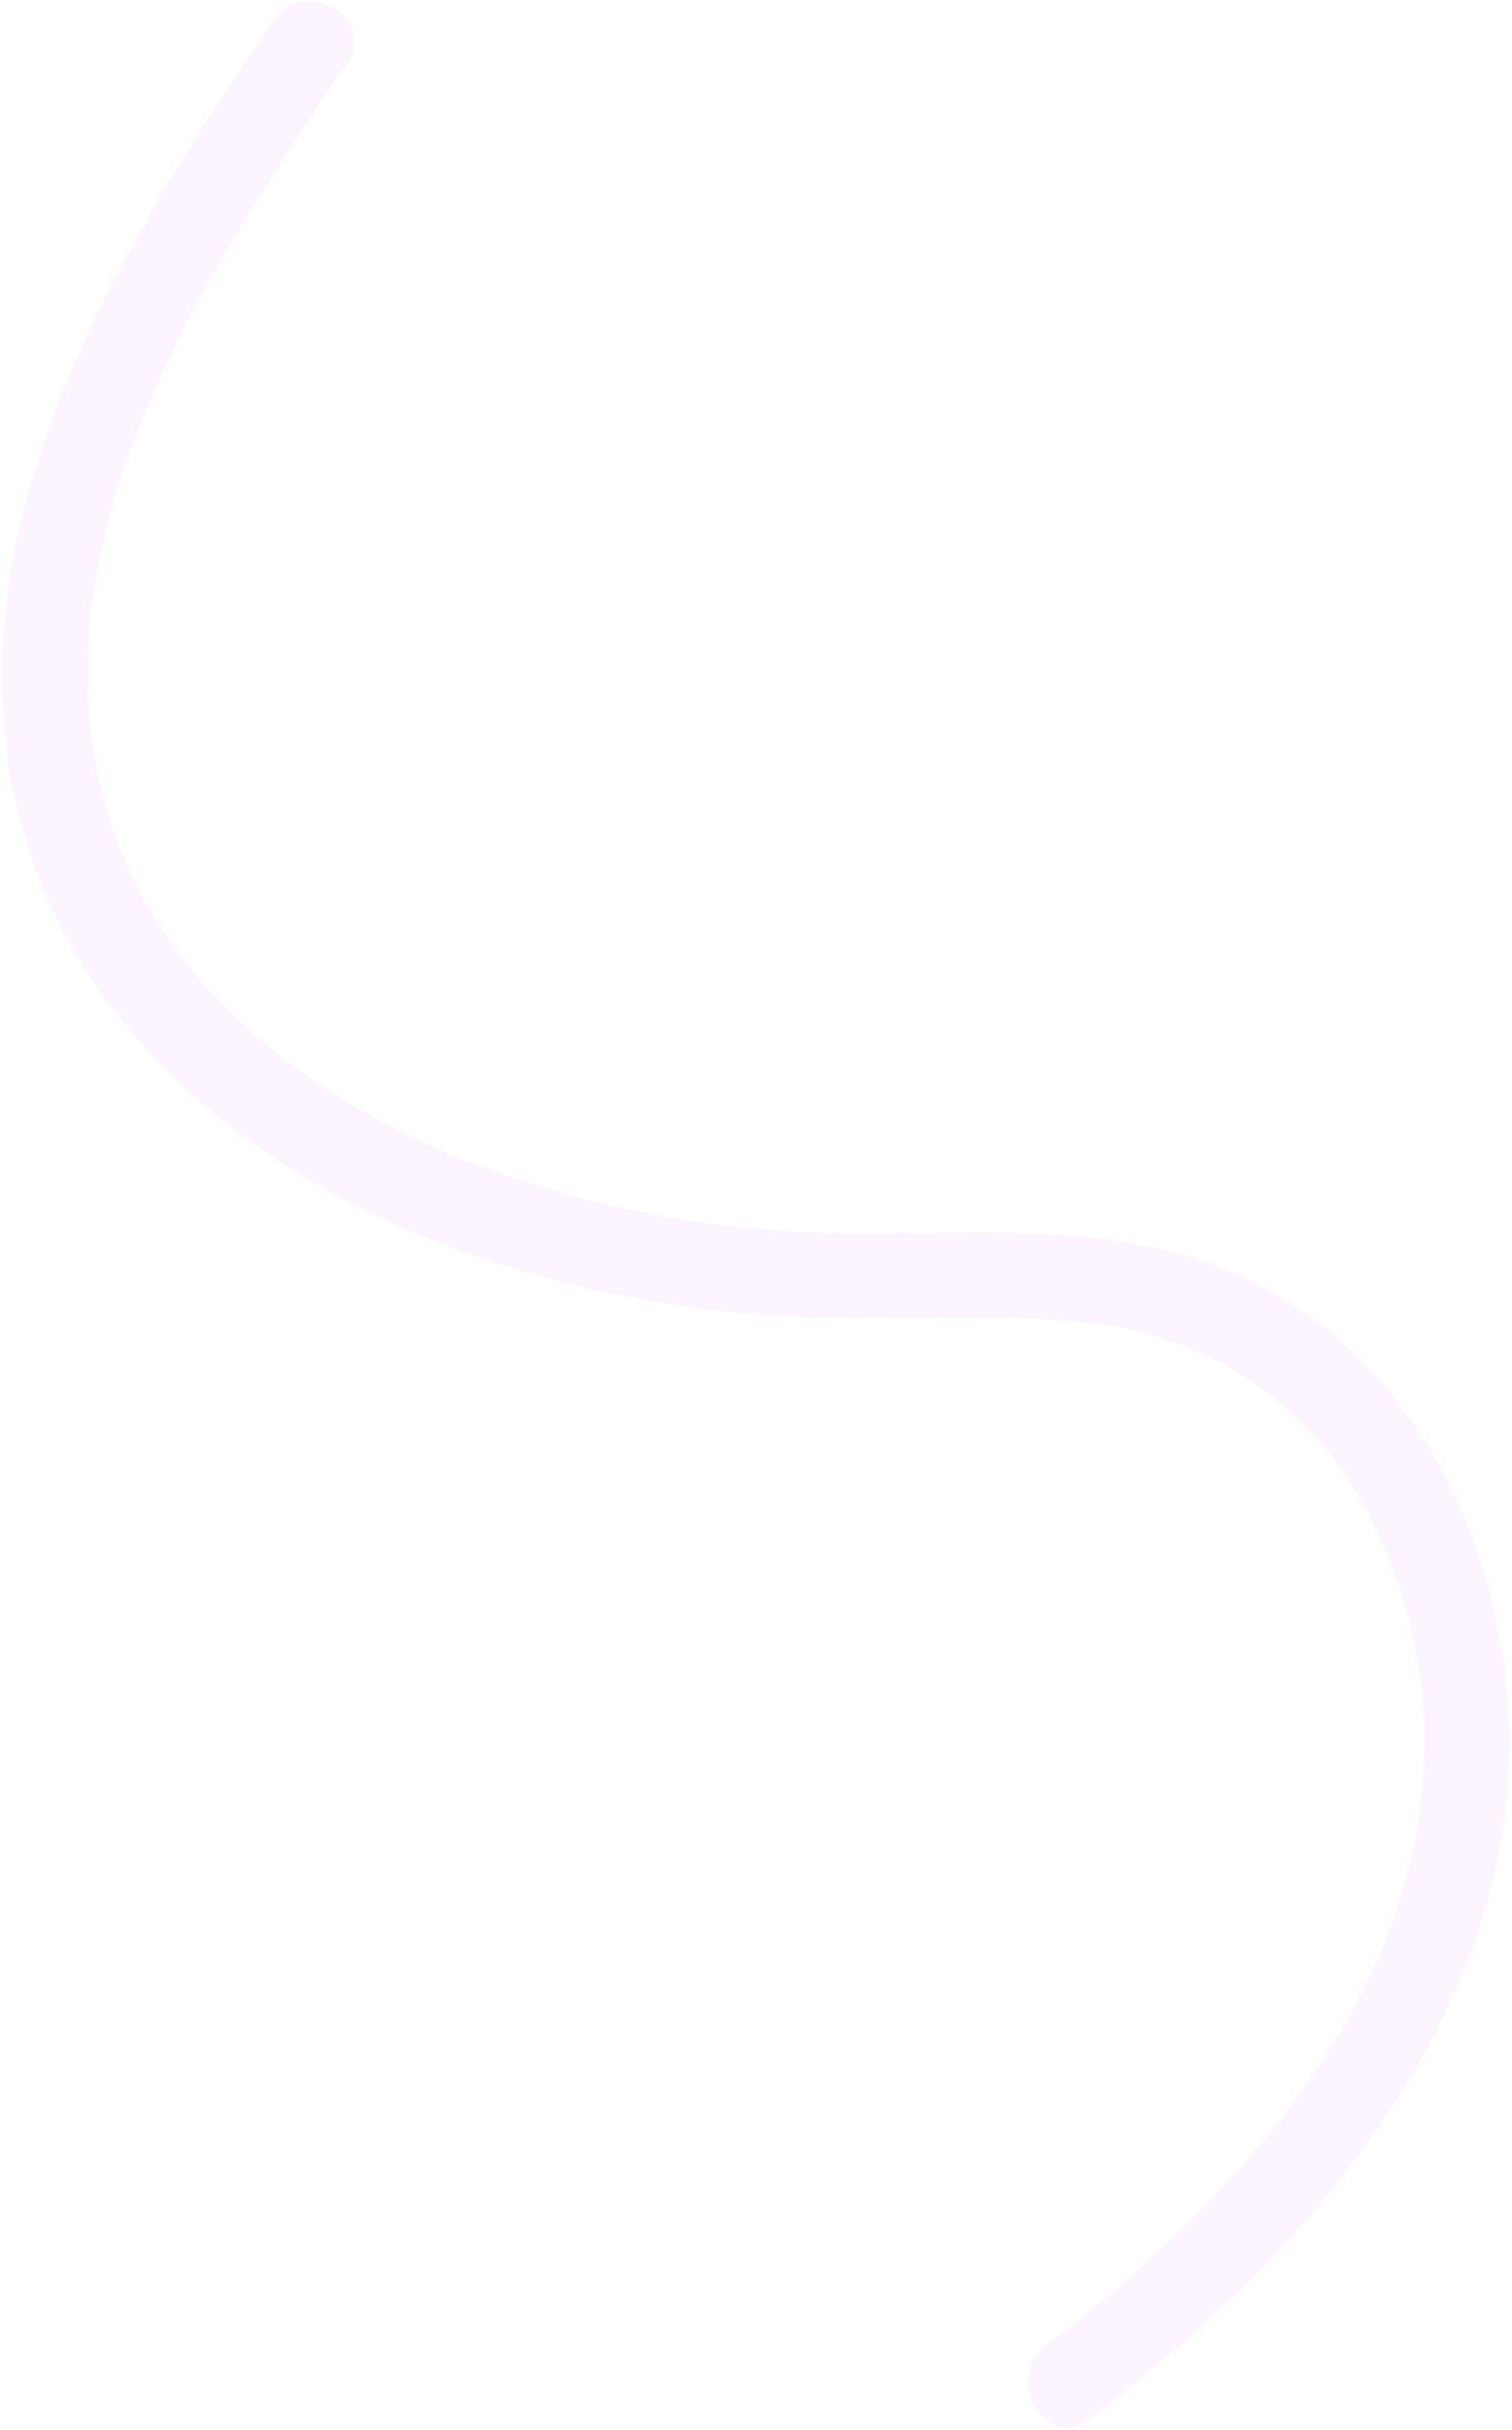 <?xml version="1.0" encoding="UTF-8"?> <svg xmlns="http://www.w3.org/2000/svg" width="444" height="713" viewBox="0 0 444 713" fill="none"><path opacity="0.2" d="M102.309 18.061C60.204 80.102 8.608 158.253 31.158 236.93C47.968 295.571 102.485 331.17 158.035 348.019C187.187 356.895 217.454 361.562 247.922 361.88C285.634 362.38 324.46 358.059 360.296 372.708C416.807 395.823 445.733 459.901 442.959 518.792C439.089 599.277 380.755 663.389 320.038 709.777C307.237 719.749 294.619 698.036 307.131 688.459C360.283 647.857 414.682 589.877 417.991 519.11C419.758 489.172 412.042 459.439 395.947 434.149C387.207 420.903 375.542 409.848 361.854 401.841C348.165 393.834 332.82 389.09 317.007 387.974C281.997 384.301 246.797 388.87 211.78 384.707C181.431 381.374 151.68 373.898 123.353 362.489C70.383 340.604 23.161 300.988 6.865 244.204C-17.738 158.197 34.078 74.255 80.218 6.081C89.158 -7.079 110.858 5.004 101.921 18.36L102.309 18.061Z" fill="#F4CCFF"></path></svg> 